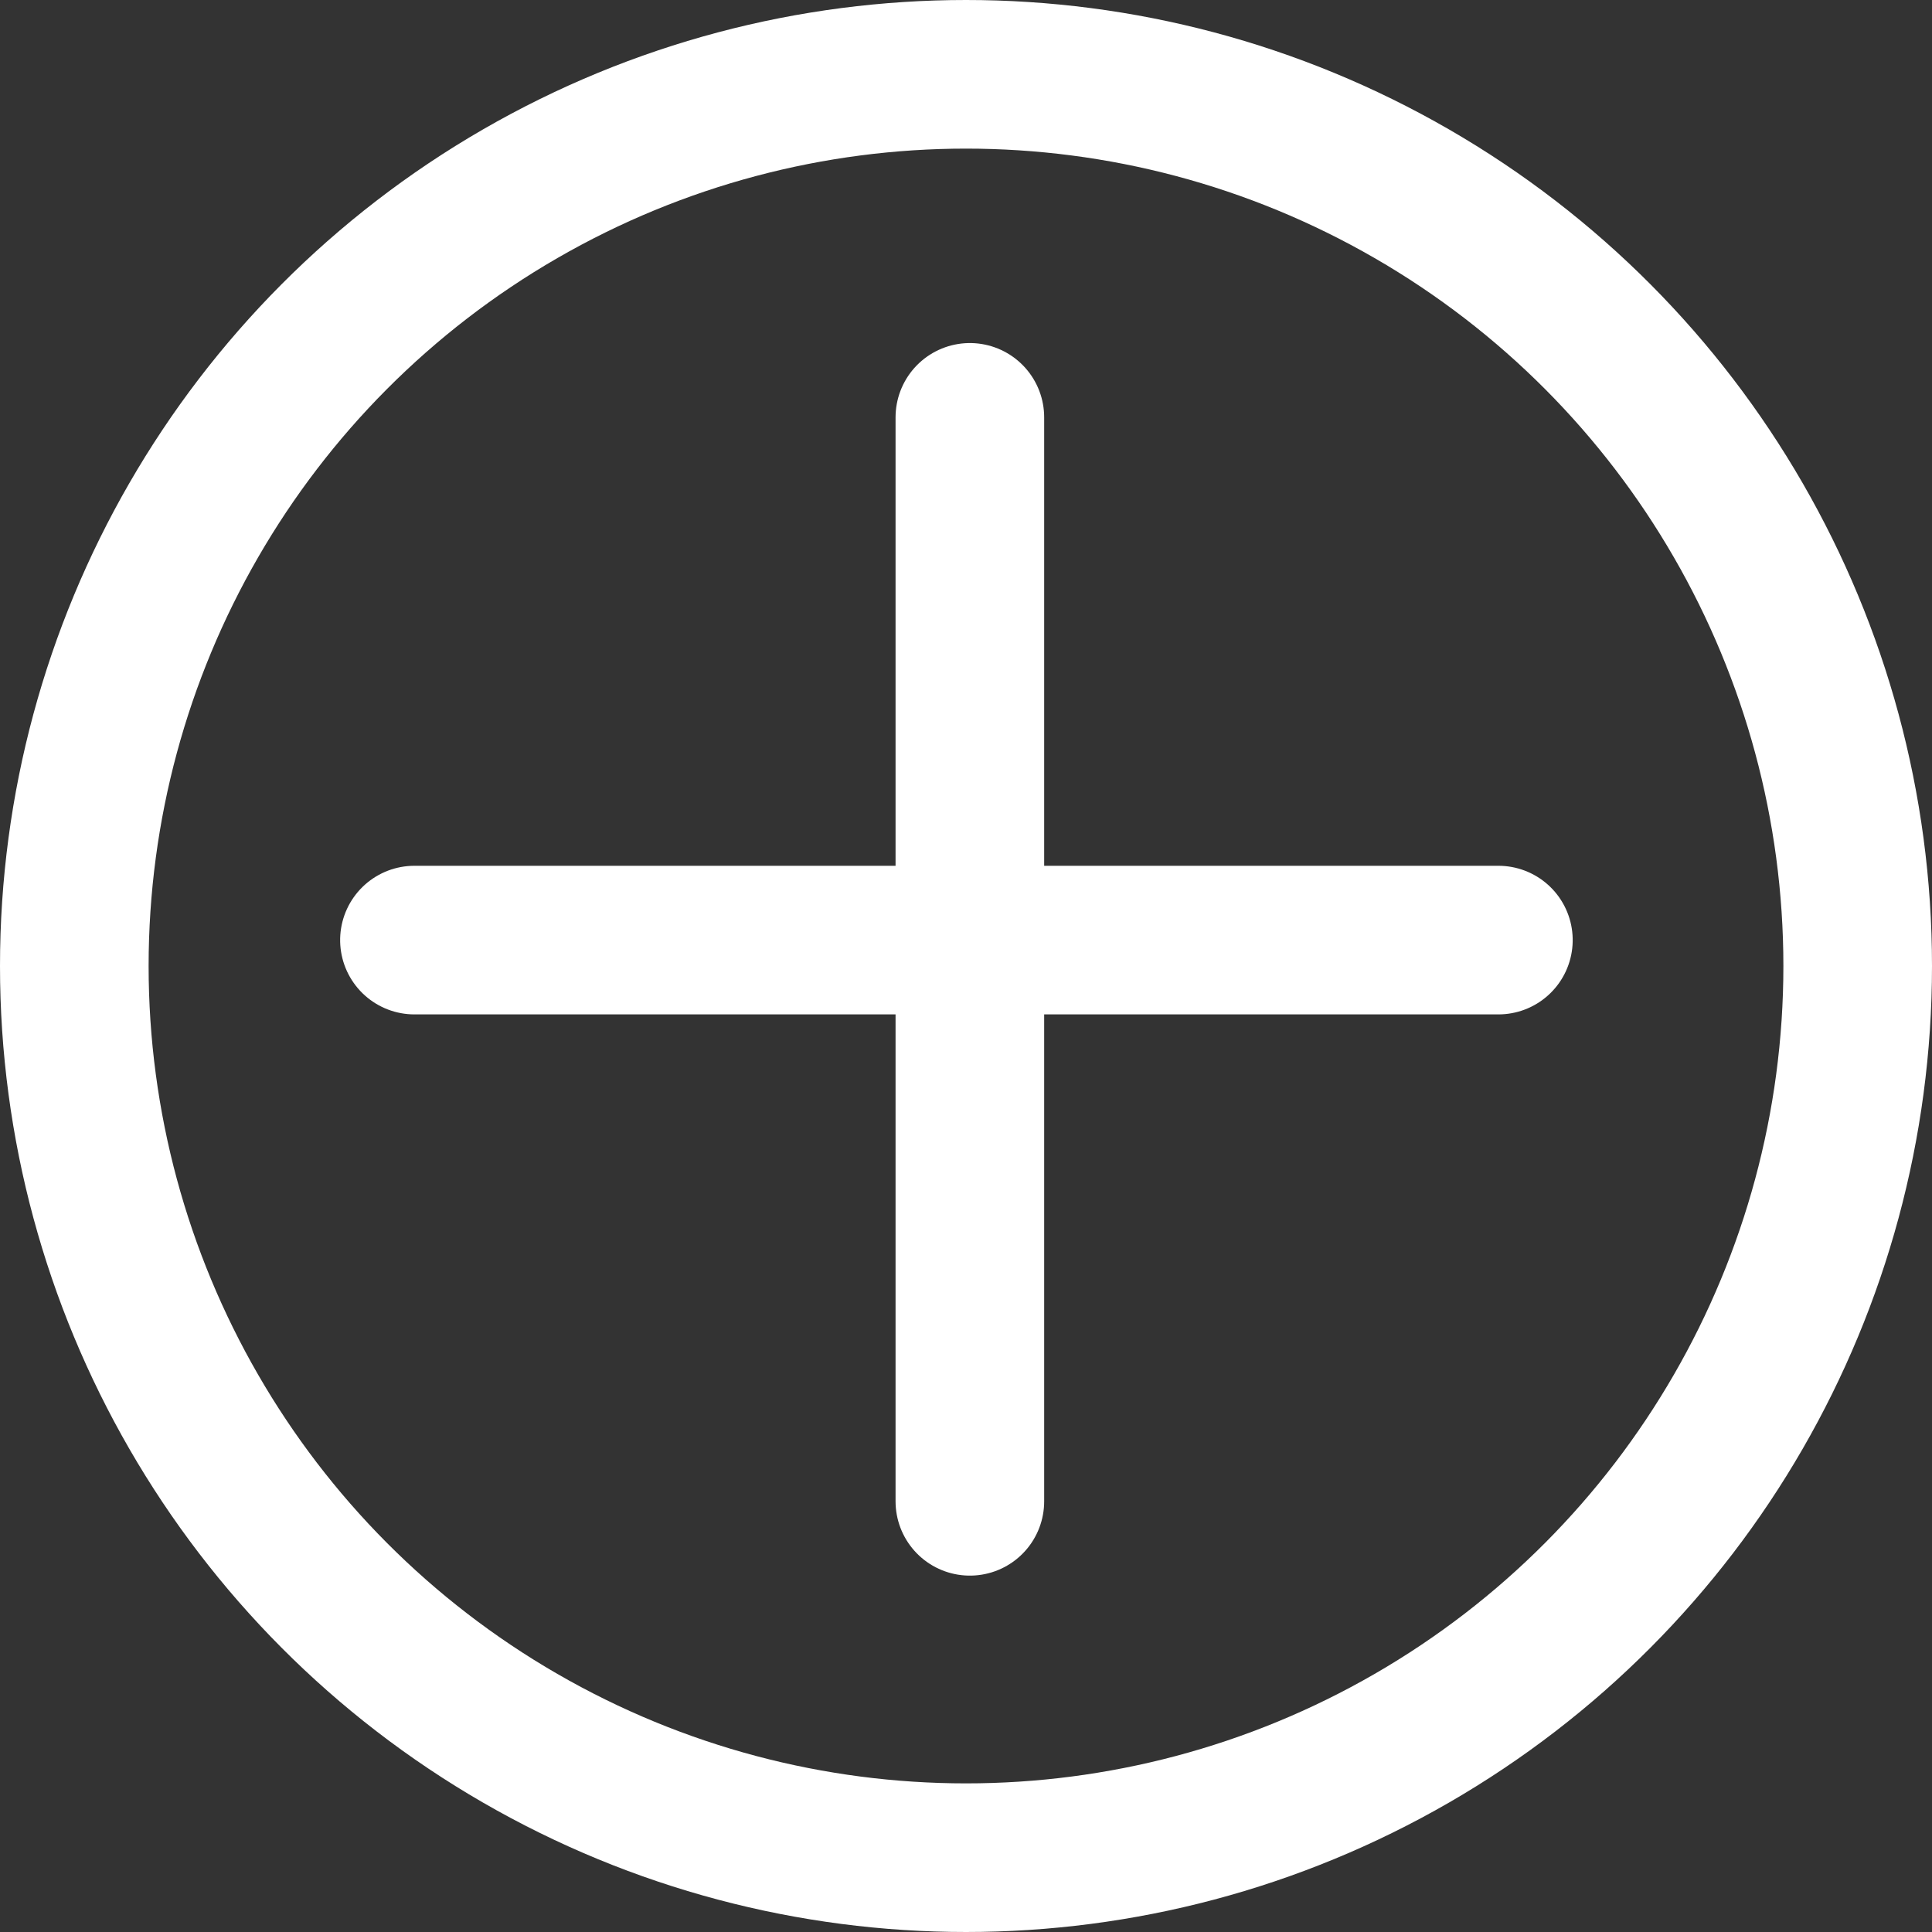 <?xml version="1.0" encoding="UTF-8"?> <svg xmlns="http://www.w3.org/2000/svg" width="39" height="39" viewBox="0 0 39 39"><rect x="0" y="0" width="39" height="39" fill="#333333" stroke="none"/><g id="Groupe_468" data-name="Groupe 468" transform="translate(-321.5 -548.5)"><path id="Tracé_687" data-name="Tracé 687" d="M0,0V21.881" transform="translate(351.747 567.477) rotate(90)" fill="none" stroke="#fff" stroke-linecap="round" stroke-linejoin="round" stroke-width="3"></path><path id="Tracé_688" data-name="Tracé 688" d="M0,0V21.881" transform="translate(341.078 578.806) rotate(180)" fill="none" stroke="#fff" stroke-linecap="round" stroke-linejoin="round" stroke-width="3"></path><circle id="Ellipse_18" data-name="Ellipse 18" cx="18" cy="18" r="18" transform="translate(323 550)" fill="none" stroke="#fff" stroke-linecap="round" stroke-linejoin="round" stroke-width="3"></circle></g></svg> 